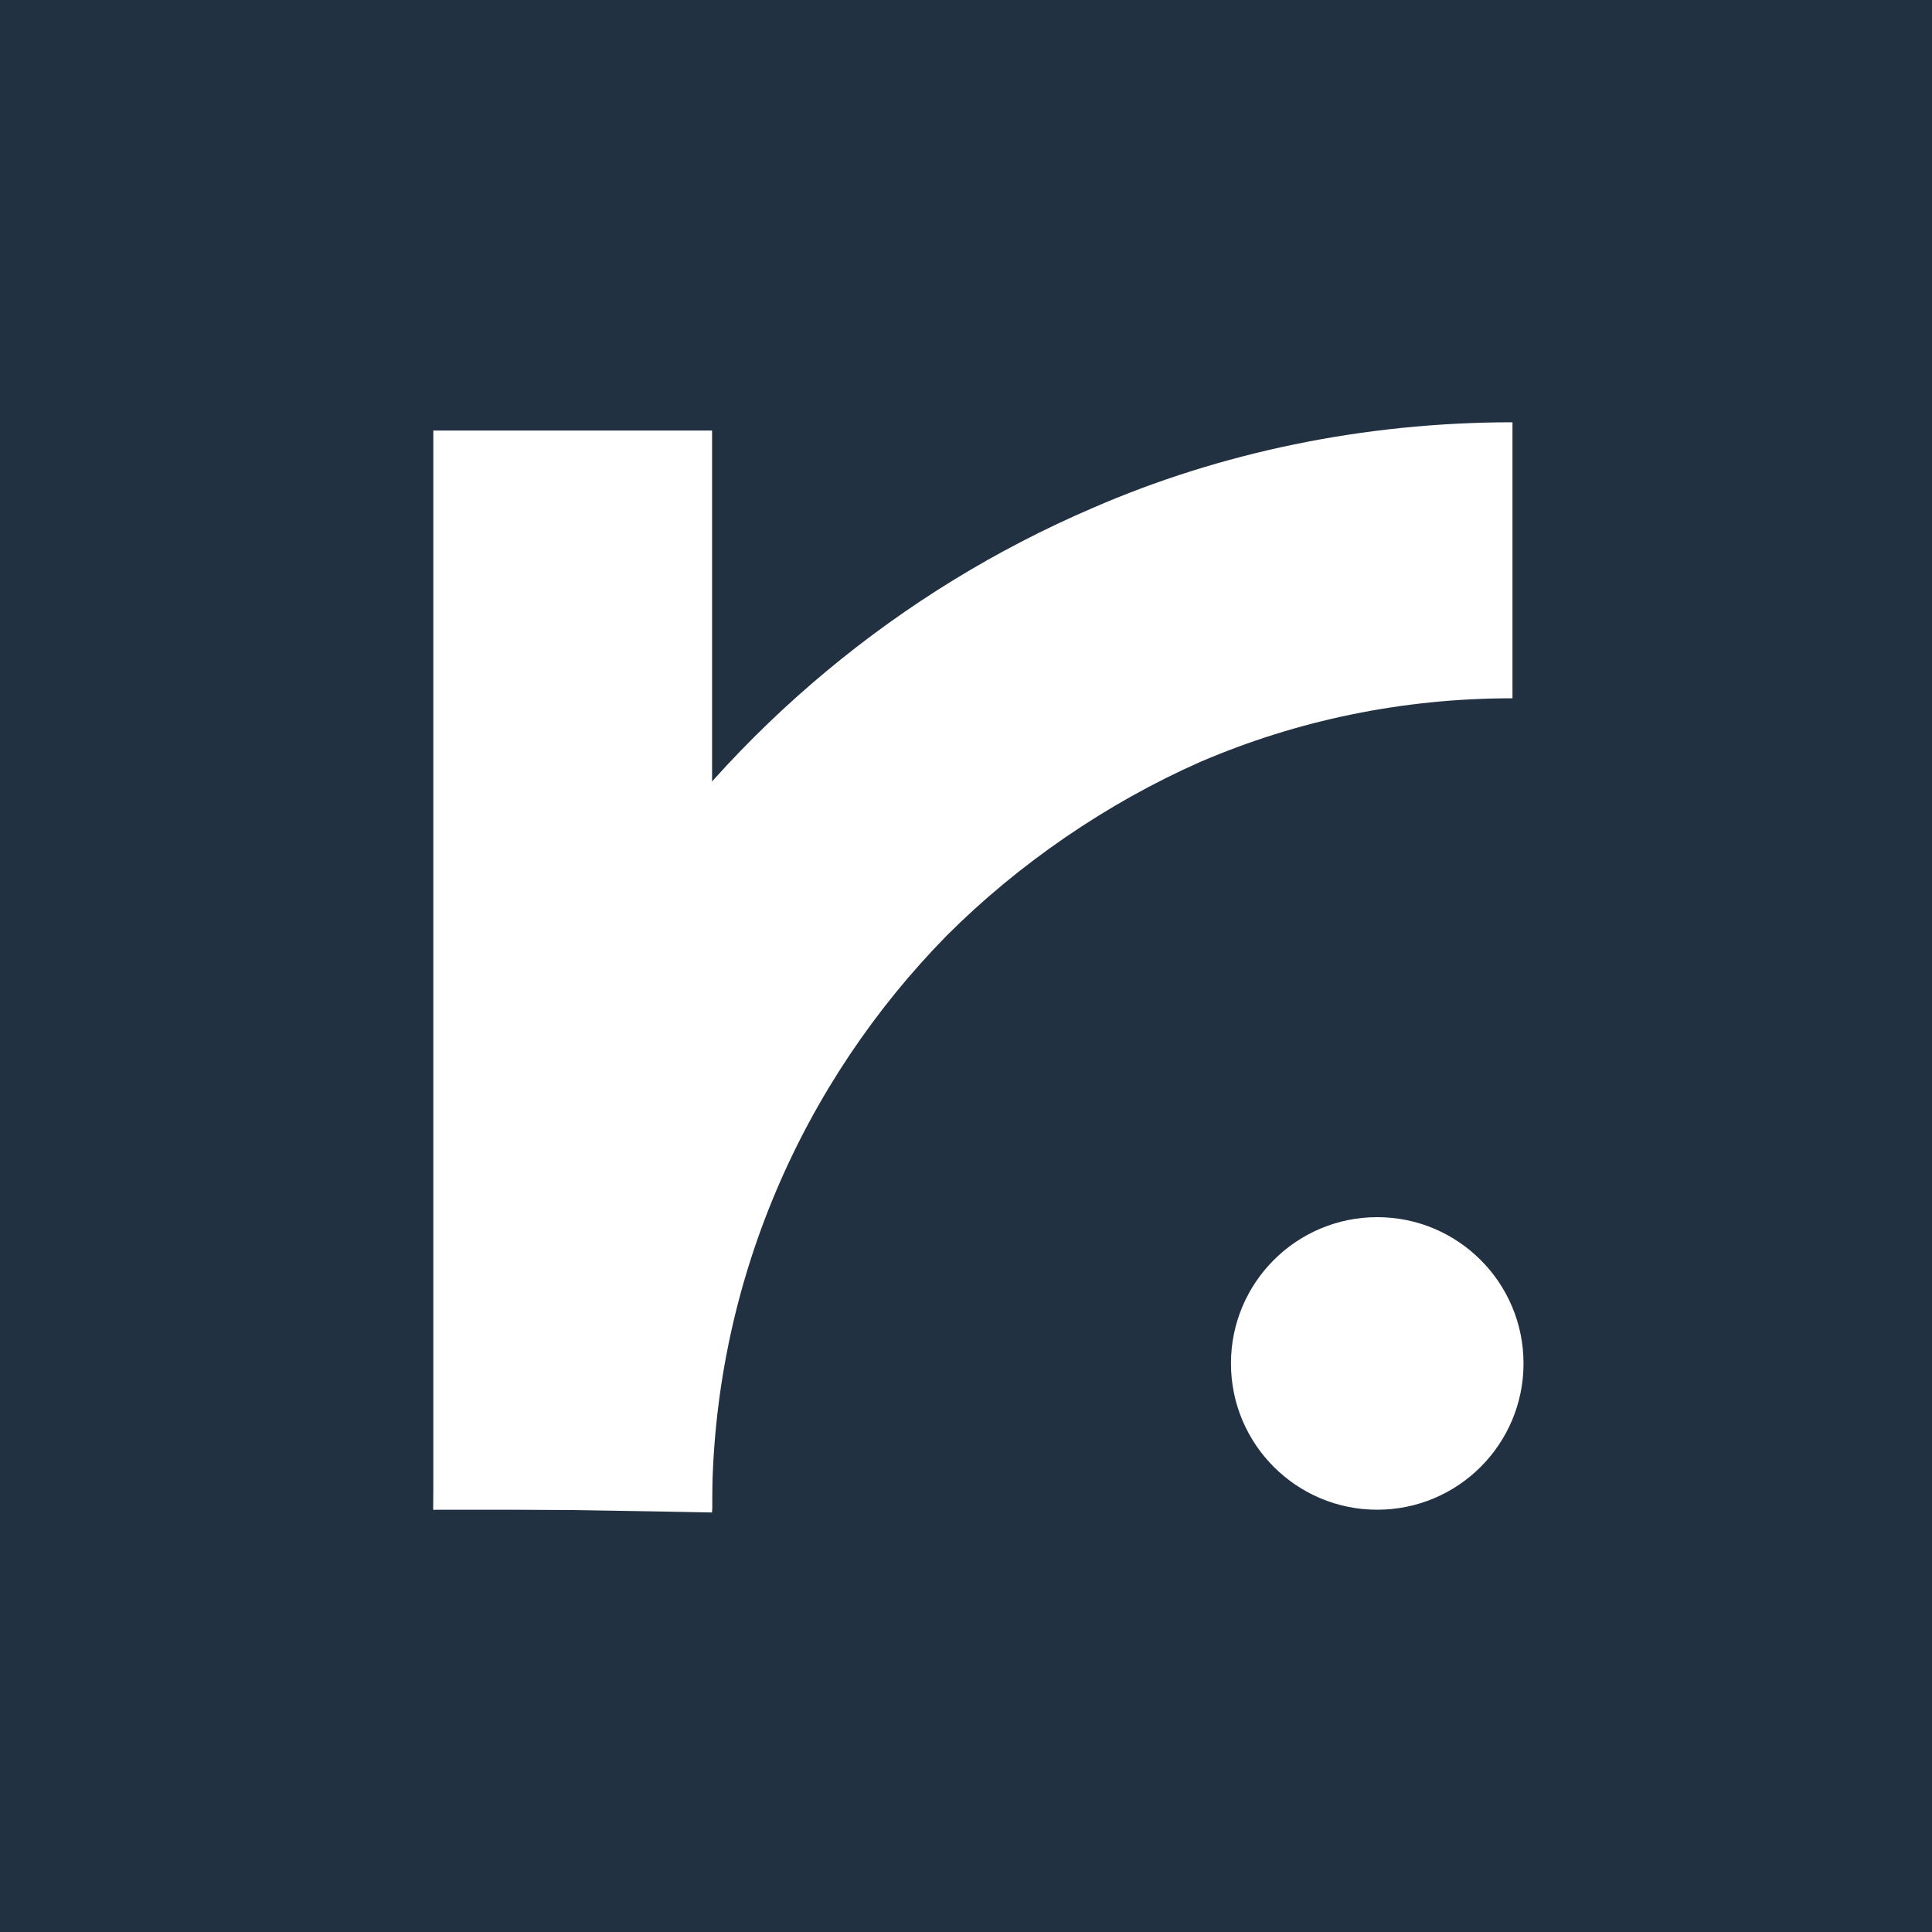 <?xml version="1.0" encoding="utf-8"?>
<!-- Generator: Adobe Illustrator 25.2.1, SVG Export Plug-In . SVG Version: 6.00 Build 0)  -->
<svg version="1.1" id="Layer_1" xmlns="http://www.w3.org/2000/svg" xmlns:xlink="http://www.w3.org/1999/xlink" x="0px" y="0px"
	 viewBox="0 0 70 70" style="enable-background:new 0 0 70 70;" xml:space="preserve">
<rect x="0" y="0" width="70" height="70" fill="#808080" stroke="none"/>
<style type="text/css">
	.st0{fill:#223142;}
	.st1{fill:#FFFFFF;}
</style>
<g>
	<path class="st0" d="M64.7,73.8H5.8c-5.2,0-9.4-4.2-9.4-9.4V5.5c0-5.2,4.2-9.4,9.4-9.4h58.9c5.2,0,9.4,4.2,9.4,9.4v58.9
		C74,69.6,69.9,73.8,64.7,73.8z"/>
	<circle class="st1" cx="49.9" cy="49.4" r="5.3"/>
	<g>
		<path class="st1" d="M25.8,54.8l0-39.2l-10.1,0l0,39.1l0,0C15.7,54.6,25.8,54.8,25.8,54.8z"/>
	</g>
	<g>
		<g>
			<path class="st1" d="M25.8,54.6c0-8.1,3.3-15.4,8.5-20.7c2.6-2.6,5.8-4.8,9.2-6.3c3.5-1.5,7.3-2.3,11.3-2.3V15.3
				c-5.4,0-10.6,1.1-15.2,3.1c-7,3-13,8-17.2,14.3c-4.2,6.3-6.7,13.9-6.7,22H25.8L25.8,54.6z"/>
		</g>
	</g>
</g>
</svg>
